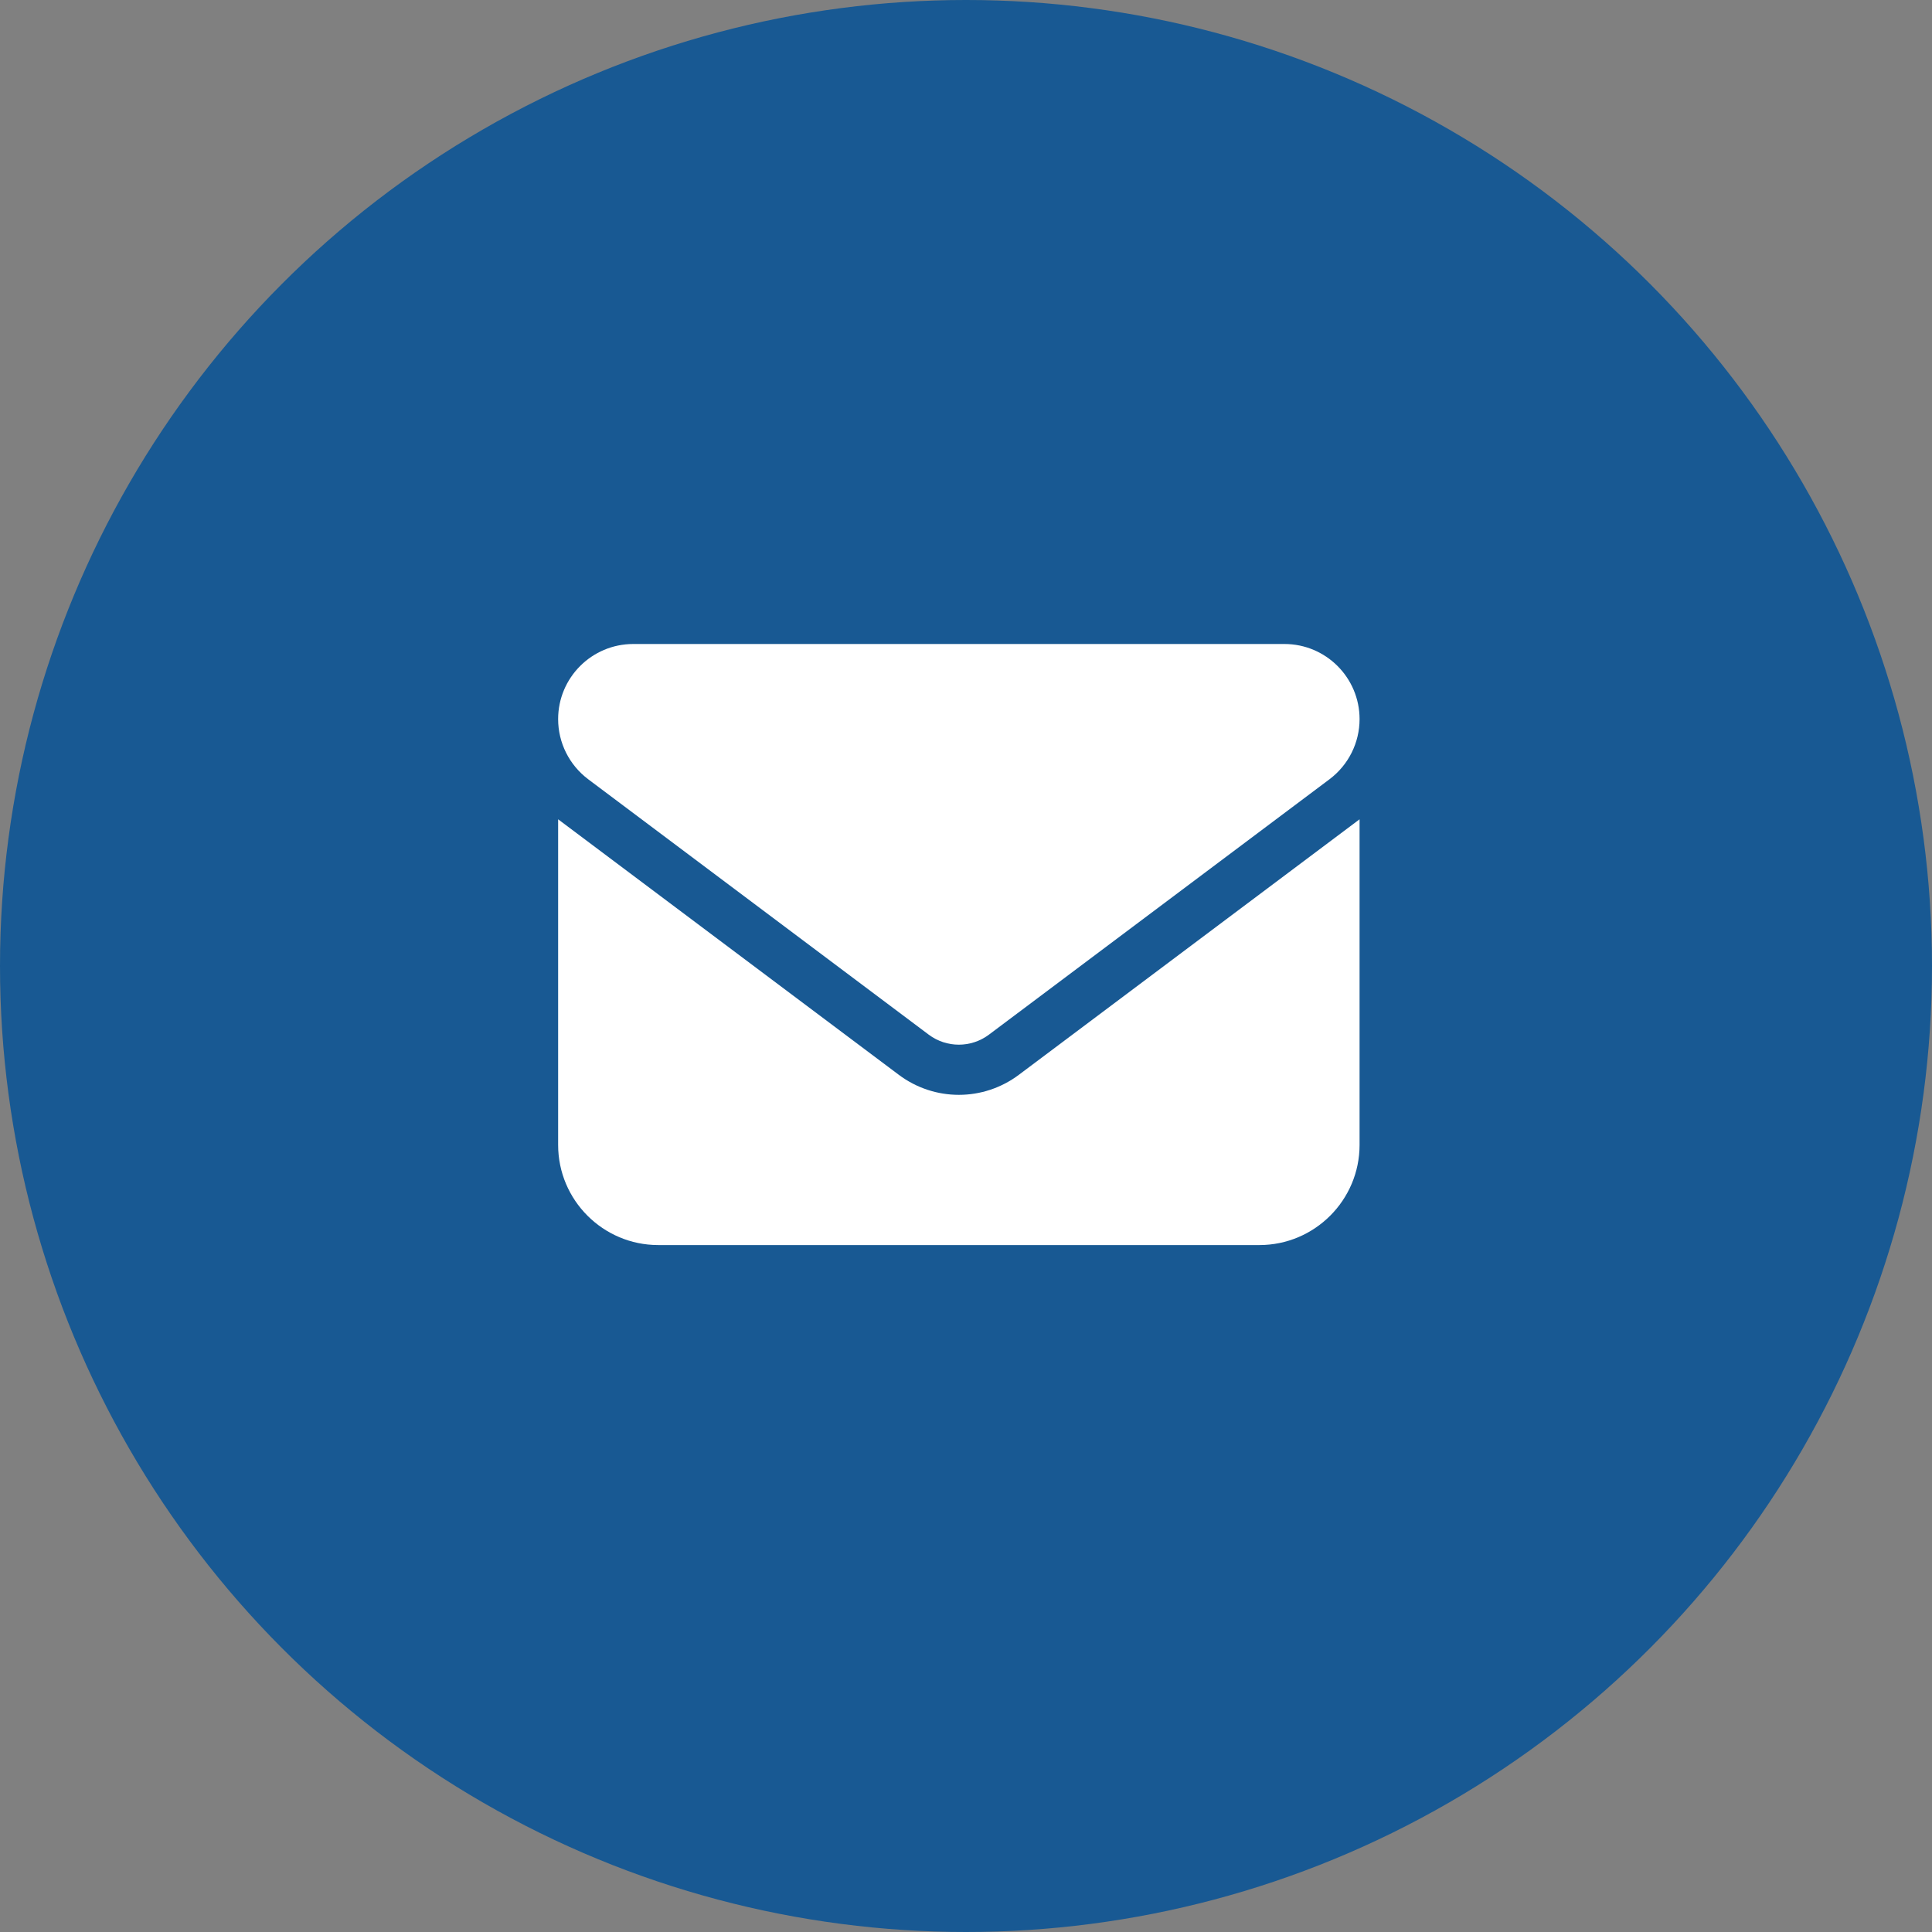 <svg width="45" height="45" viewBox="0 0 45 45" fill="none" xmlns="http://www.w3.org/2000/svg">
<rect x="0" y="0" width="45" height="45" fill="#808080" stroke="none"/>
<circle cx="22.5" cy="22.5" r="22.5" fill="#185993"/>
<g clip-path="url(#clip0_986_312)">
<path d="M14.75 15C13.784 15 13 15.784 13 16.75C13 17.3 13.259 17.818 13.7 18.15L21.633 24.1C22.049 24.41 22.618 24.41 23.033 24.1L30.967 18.15C31.408 17.818 31.667 17.3 31.667 16.75C31.667 15.784 30.883 15 29.917 15H14.75ZM13 19.083V26.667C13 27.954 14.046 29 15.333 29H29.333C30.62 29 31.667 27.954 31.667 26.667V19.083L23.733 25.033C22.902 25.657 21.765 25.657 20.933 25.033L13 19.083Z" fill="white"/>
</g>
<defs>
<clipPath id="clip0_986_312">
<rect width="18.667" height="14" fill="white" transform="translate(13 15)"/>
</clipPath>
</defs>
</svg>
